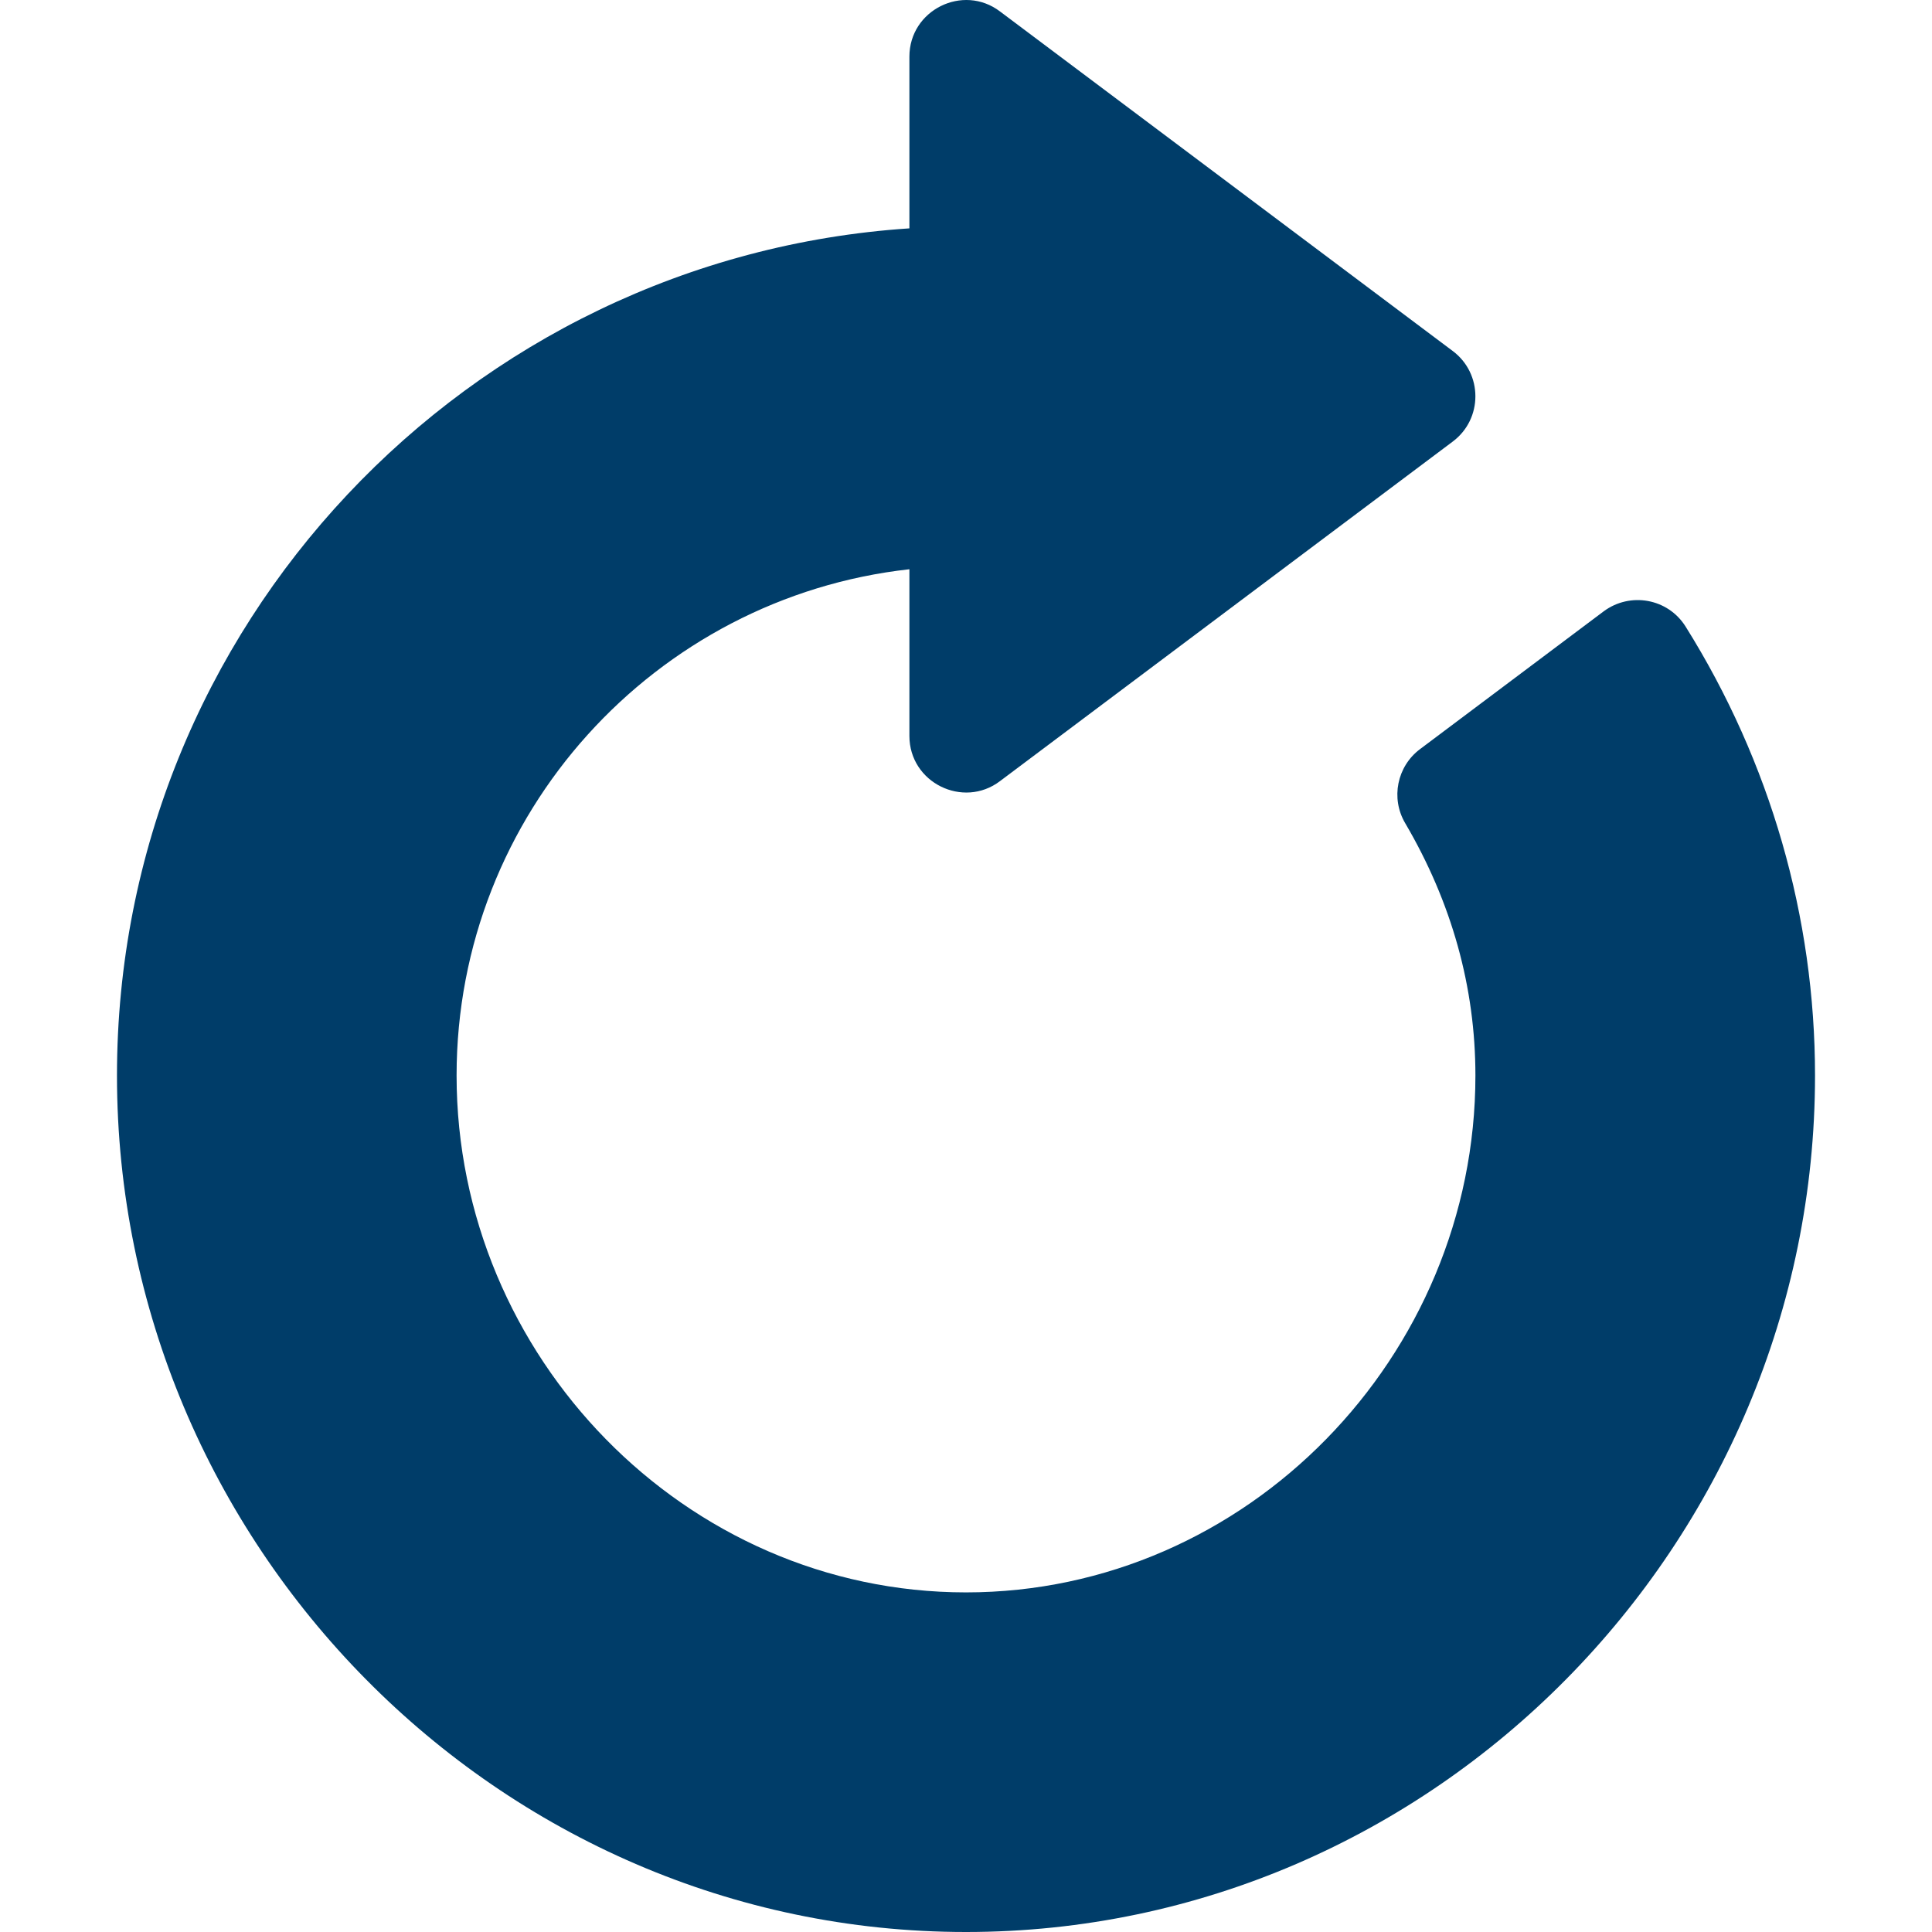 <svg xmlns="http://www.w3.org/2000/svg" viewBox="0 0 512 512"><path fill="#003D69" d="M446.709 166.059c-4.698-7.51-14.73-9.243-21.724-4.043l-48.677 36.519c-6.094 4.585-7.793 13.023-3.926 19.6C384.73 239.156 391 261.656 391 285.02 391 359.464 330.443 422 256 422s-135-62.536-135-136.98c0-69.375 52.588-126.68 120-134.165v44.165c0 12.434 14.266 19.357 23.994 11.997l120-90c8.006-5.989 7.994-18.014 0-23.994l-120-90C255.231-4.37 241 2.626 241 15.02v45.498C123.9 68.267 31 166.001 31 285.02 31 409.093 131.928 512 256 512s225-102.907 225-226.98c0-41.982-11.865-83.115-34.291-118.961z"/></svg>